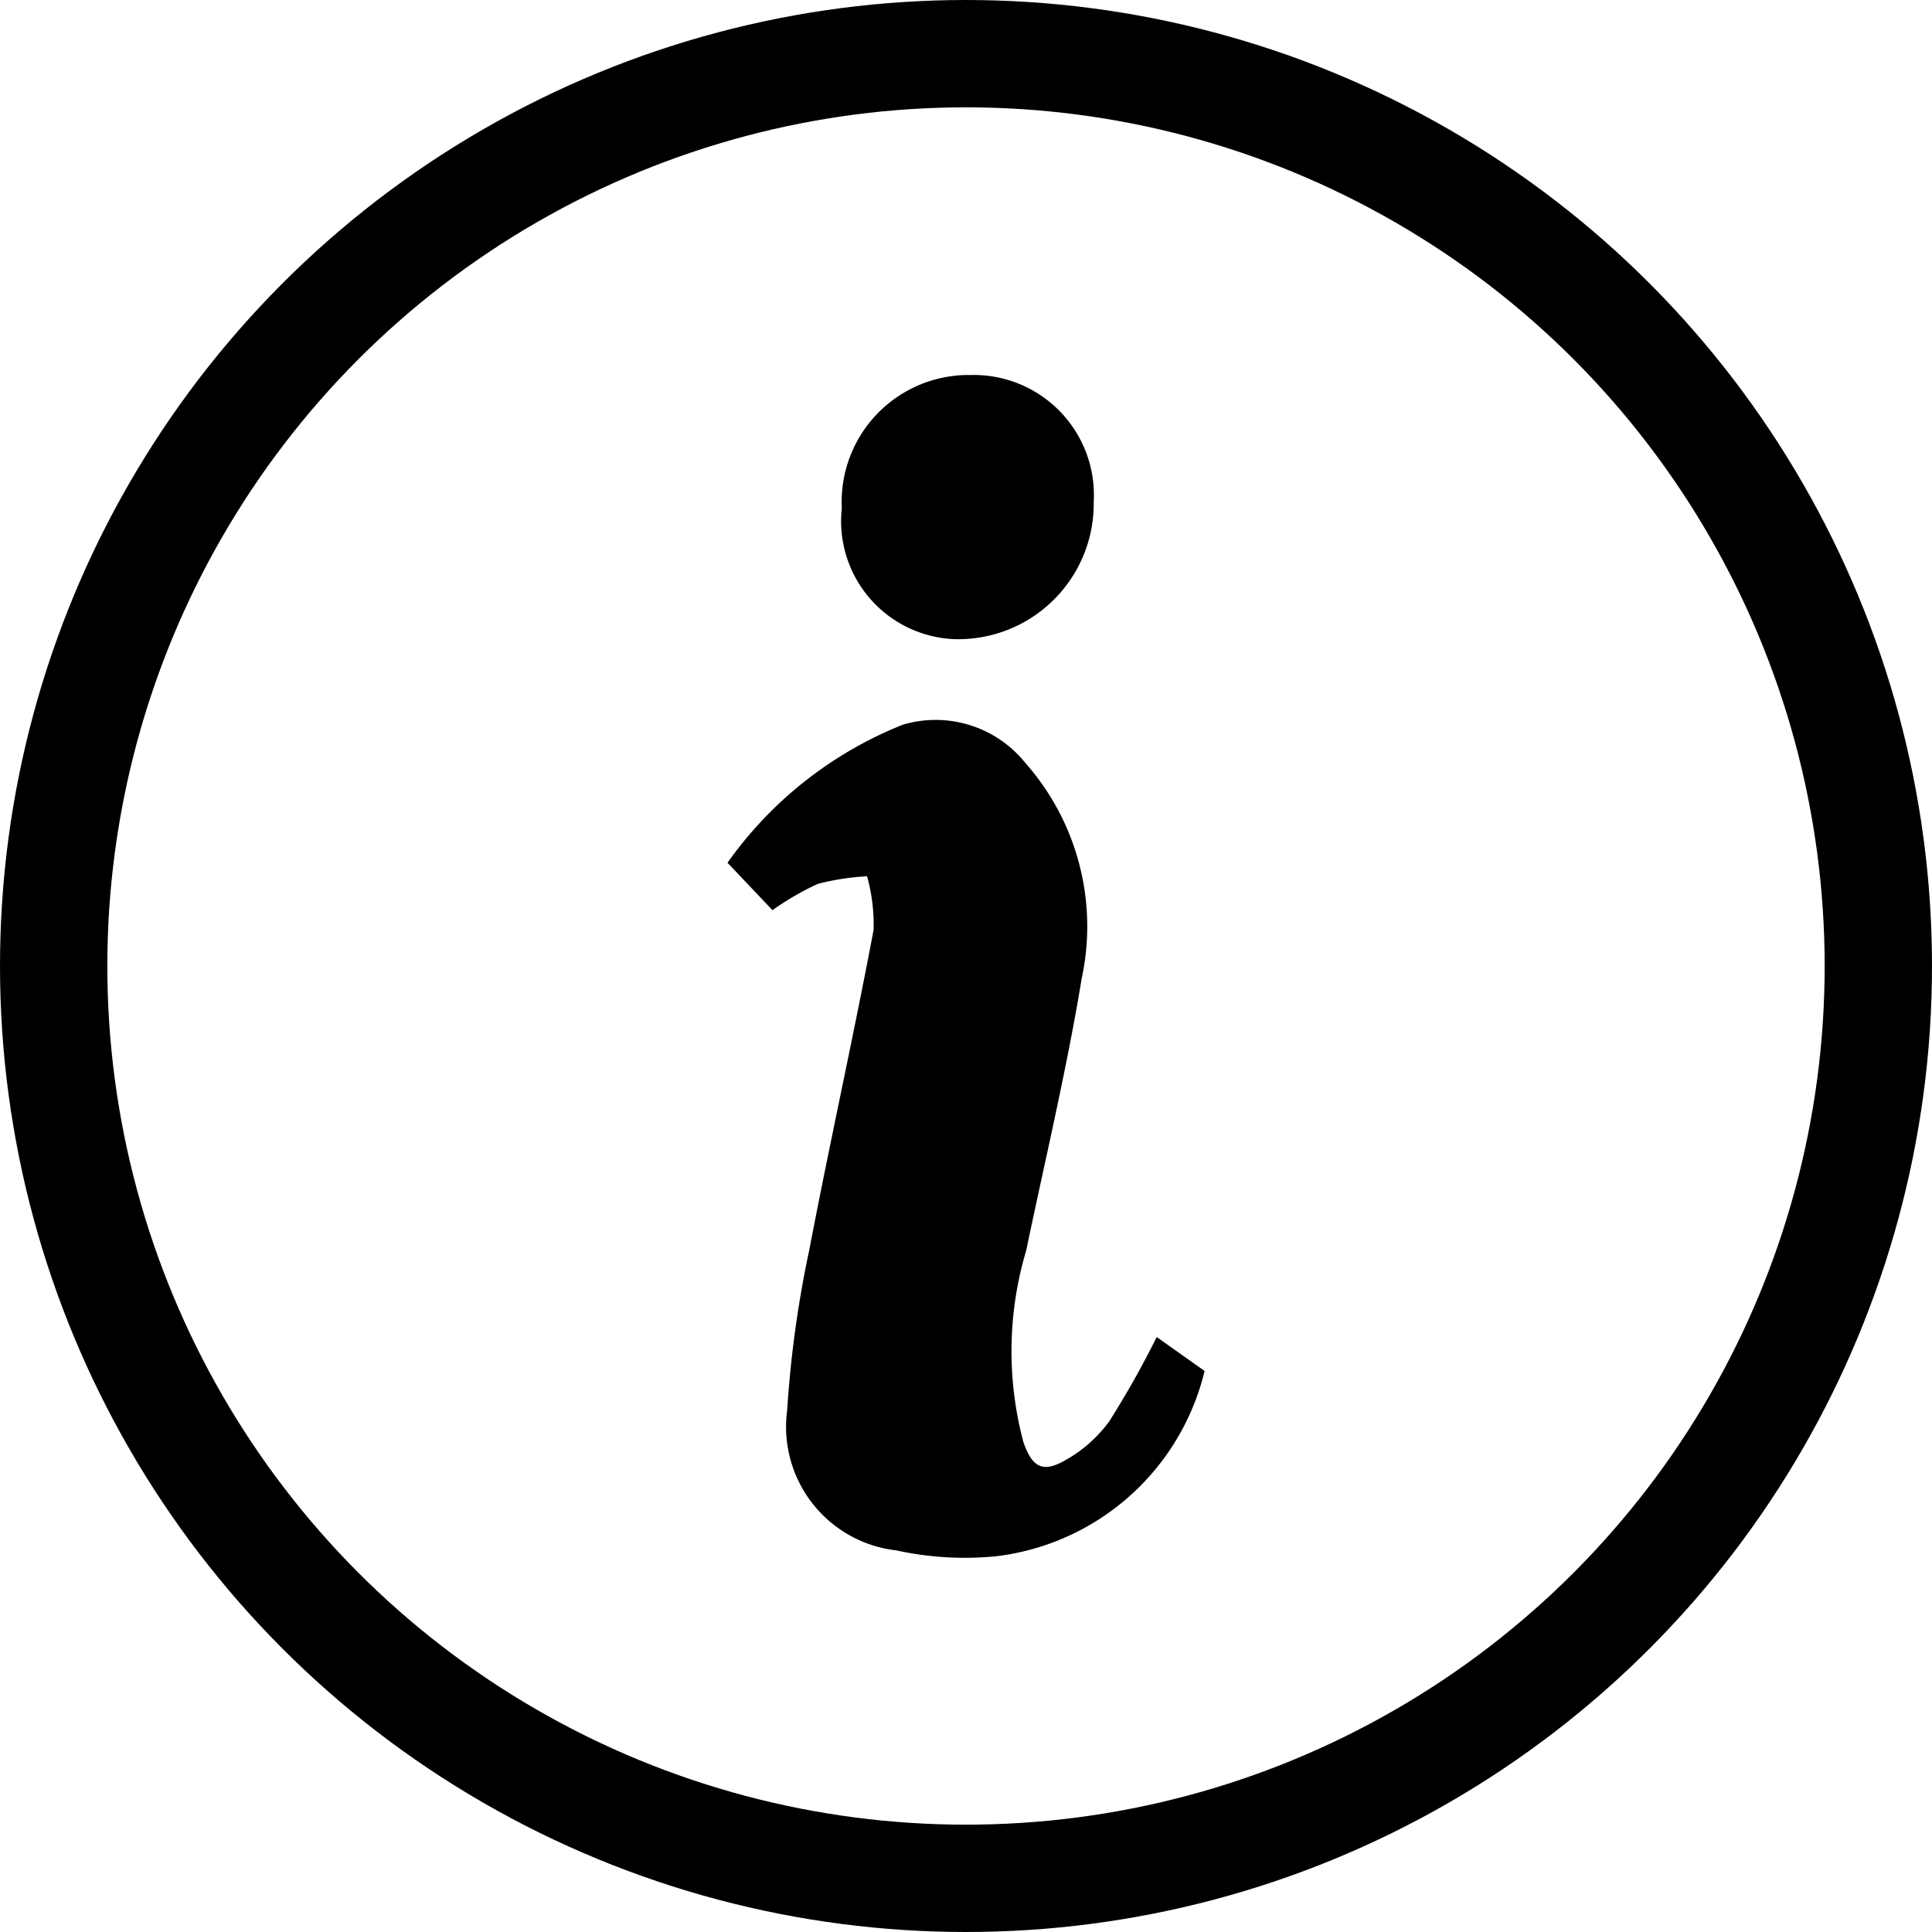 <svg xmlns="http://www.w3.org/2000/svg" width="18" height="18" viewBox="0 0 18 18">
  <g id="Group_127383" data-name="Group 127383" transform="translate(-378.222 -2683.222)">
    <g id="Ellipse_78310" data-name="Ellipse 78310" transform="translate(378.222 2683.222)" fill="none" stroke="#000" stroke-width="1">
      <circle cx="9" cy="9" r="9" stroke="none"/>
      <circle cx="9" cy="9" r="8.5" fill="none"/>
    </g>
    <g id="Group_127382" data-name="Group 127382" transform="translate(385 2686.716)">
      <path id="Path_108083" data-name="Path 108083" d="M245.906,312.4l-.419-.442a3.665,3.665,0,0,1,1.633-1.286,1.072,1.072,0,0,1,1.141.355,2.3,2.3,0,0,1,.526,2.009c-.14.85-.341,1.69-.517,2.534a3.288,3.288,0,0,0-.027,1.783c.08.233.177.294.387.174a1.287,1.287,0,0,0,.414-.365,8.9,8.9,0,0,0,.442-.785l.446.316a2.277,2.277,0,0,1-1.939,1.726,2.974,2.974,0,0,1-.931-.054,1.159,1.159,0,0,1-1.019-1.307,10.227,10.227,0,0,1,.205-1.488c.191-1,.412-1.989.6-2.986a1.671,1.671,0,0,0-.061-.5,2.3,2.3,0,0,0-.459.071A2.605,2.605,0,0,0,245.906,312.4Z" transform="translate(-245.487 -307.414)"/>
      <path id="Path_108084" data-name="Path 108084" d="M272.976,233.442a1.1,1.1,0,0,1-1.053-1.22,1.182,1.182,0,0,1,1.2-1.241,1.119,1.119,0,0,1,1.147,1.181A1.263,1.263,0,0,1,272.976,233.442Z" transform="translate(-270.858 -230.981)"/>
    </g>
  </g>
</svg>
